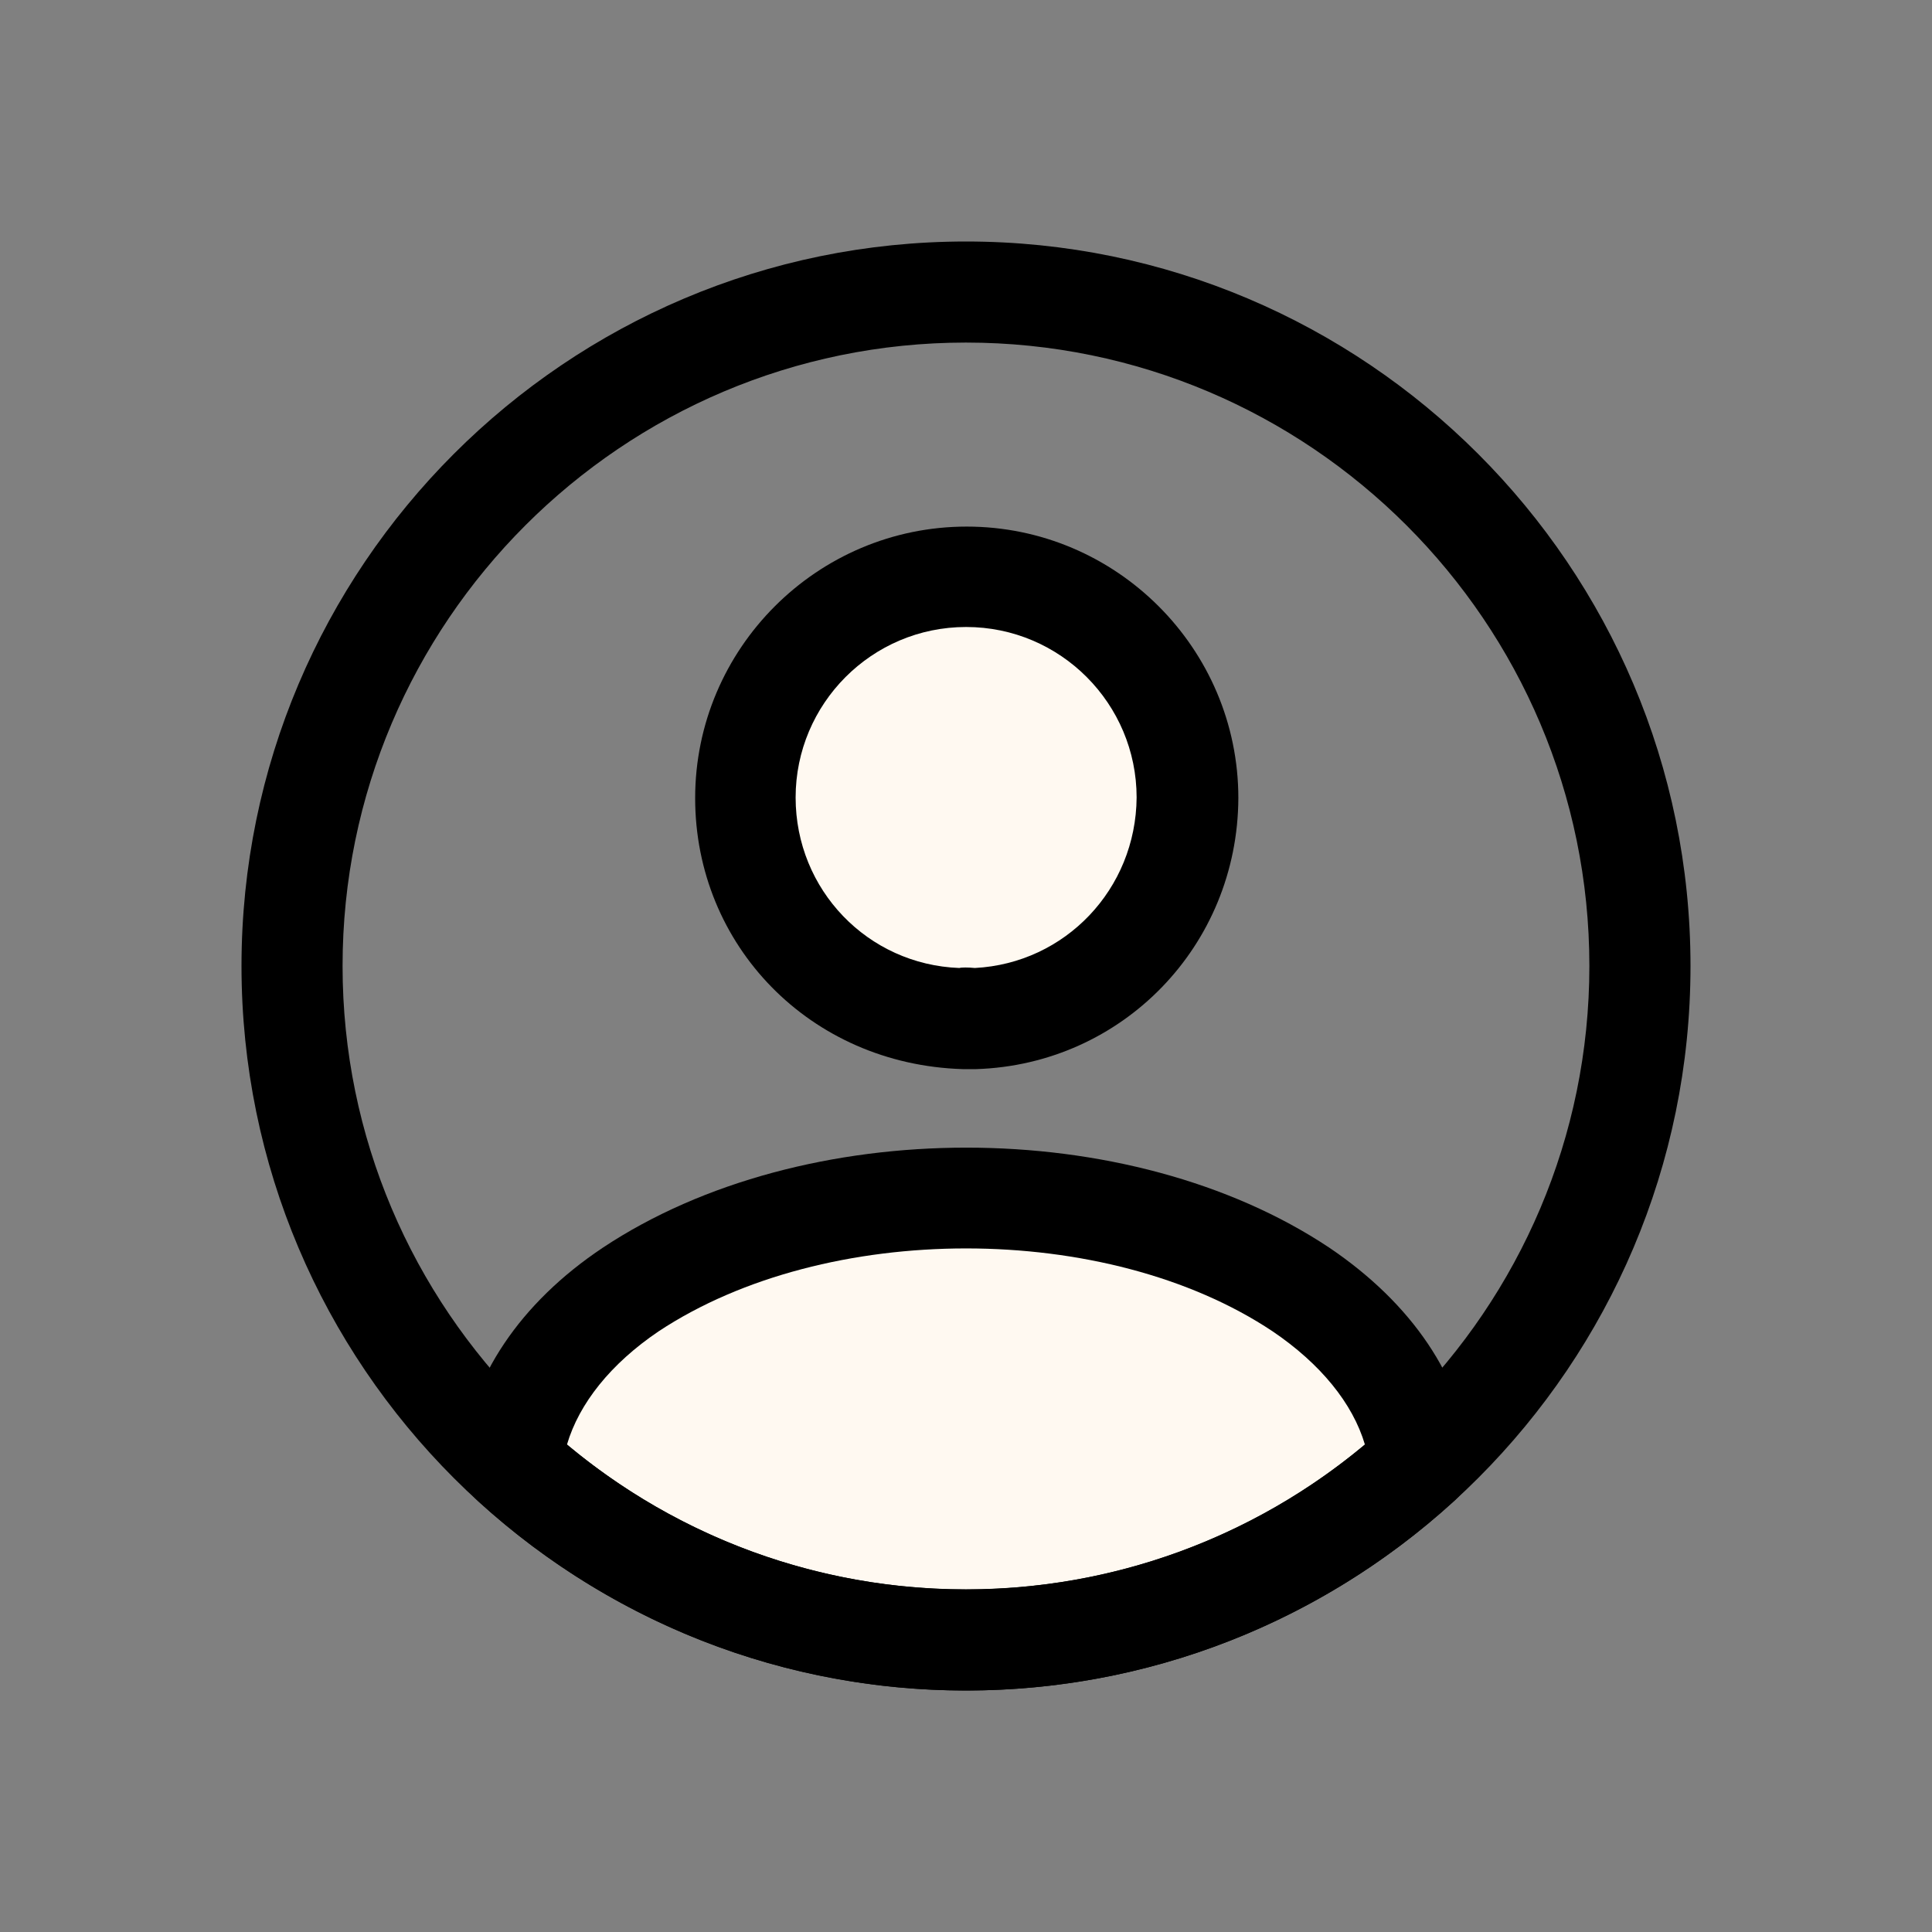<svg width="32" height="32" viewBox="0 0 32 32" fill="none" xmlns="http://www.w3.org/2000/svg">
<rect x="0" y="0" width="32" height="32" fill="#808080" stroke="none"/>
<path d="M16.135 17.708C16.113 17.708 16.079 17.708 16.057 17.708C16.023 17.708 15.979 17.708 15.945 17.708C13.411 17.63 11.514 15.654 11.514 13.22C11.514 10.742 13.534 8.722 16.012 8.722C18.49 8.722 20.511 10.742 20.511 13.22C20.5 15.665 18.591 17.63 16.169 17.708C16.146 17.708 16.146 17.708 16.135 17.708Z" fill="black"/>
<path d="M16.002 10.385C14.439 10.385 13.178 11.657 13.178 13.209C13.178 14.738 14.372 15.977 15.89 16.033C15.924 16.022 16.035 16.022 16.147 16.033C17.643 15.955 18.815 14.727 18.826 13.209C18.826 11.657 17.565 10.385 16.002 10.385Z" fill="#FFF9F1"/>
<path d="M16.001 28C12.998 28 10.129 26.884 7.908 24.852C7.707 24.674 7.618 24.406 7.64 24.149C7.785 22.821 8.611 21.582 9.984 20.666C13.311 18.456 18.702 18.456 22.018 20.666C23.391 21.593 24.217 22.821 24.362 24.149C24.395 24.417 24.295 24.674 24.094 24.852C21.873 26.884 19.004 28 16.001 28Z" fill="black"/>
<path d="M9.391 23.926C11.244 25.478 13.577 26.326 15.999 26.326C18.421 26.326 20.754 25.478 22.607 23.926C22.406 23.245 21.871 22.587 21.078 22.051C18.332 20.22 13.677 20.22 10.909 22.051C10.116 22.587 9.592 23.245 9.391 23.926Z" fill="#FFF9F1"/>
<path fill-rule="evenodd" clip-rule="evenodd" d="M4 16C4 22.619 9.38 28 16 28C22.619 28 28 22.619 28 16C28 9.38 22.619 4 16 4C9.38 4 4 9.38 4 16ZM5.674 15.999C5.674 10.306 10.306 5.674 15.999 5.674C21.692 5.674 26.325 10.306 26.325 15.999C26.325 21.692 21.692 26.325 15.999 26.325C10.306 26.325 5.674 21.692 5.674 15.999Z" fill="black"/>
</svg>
